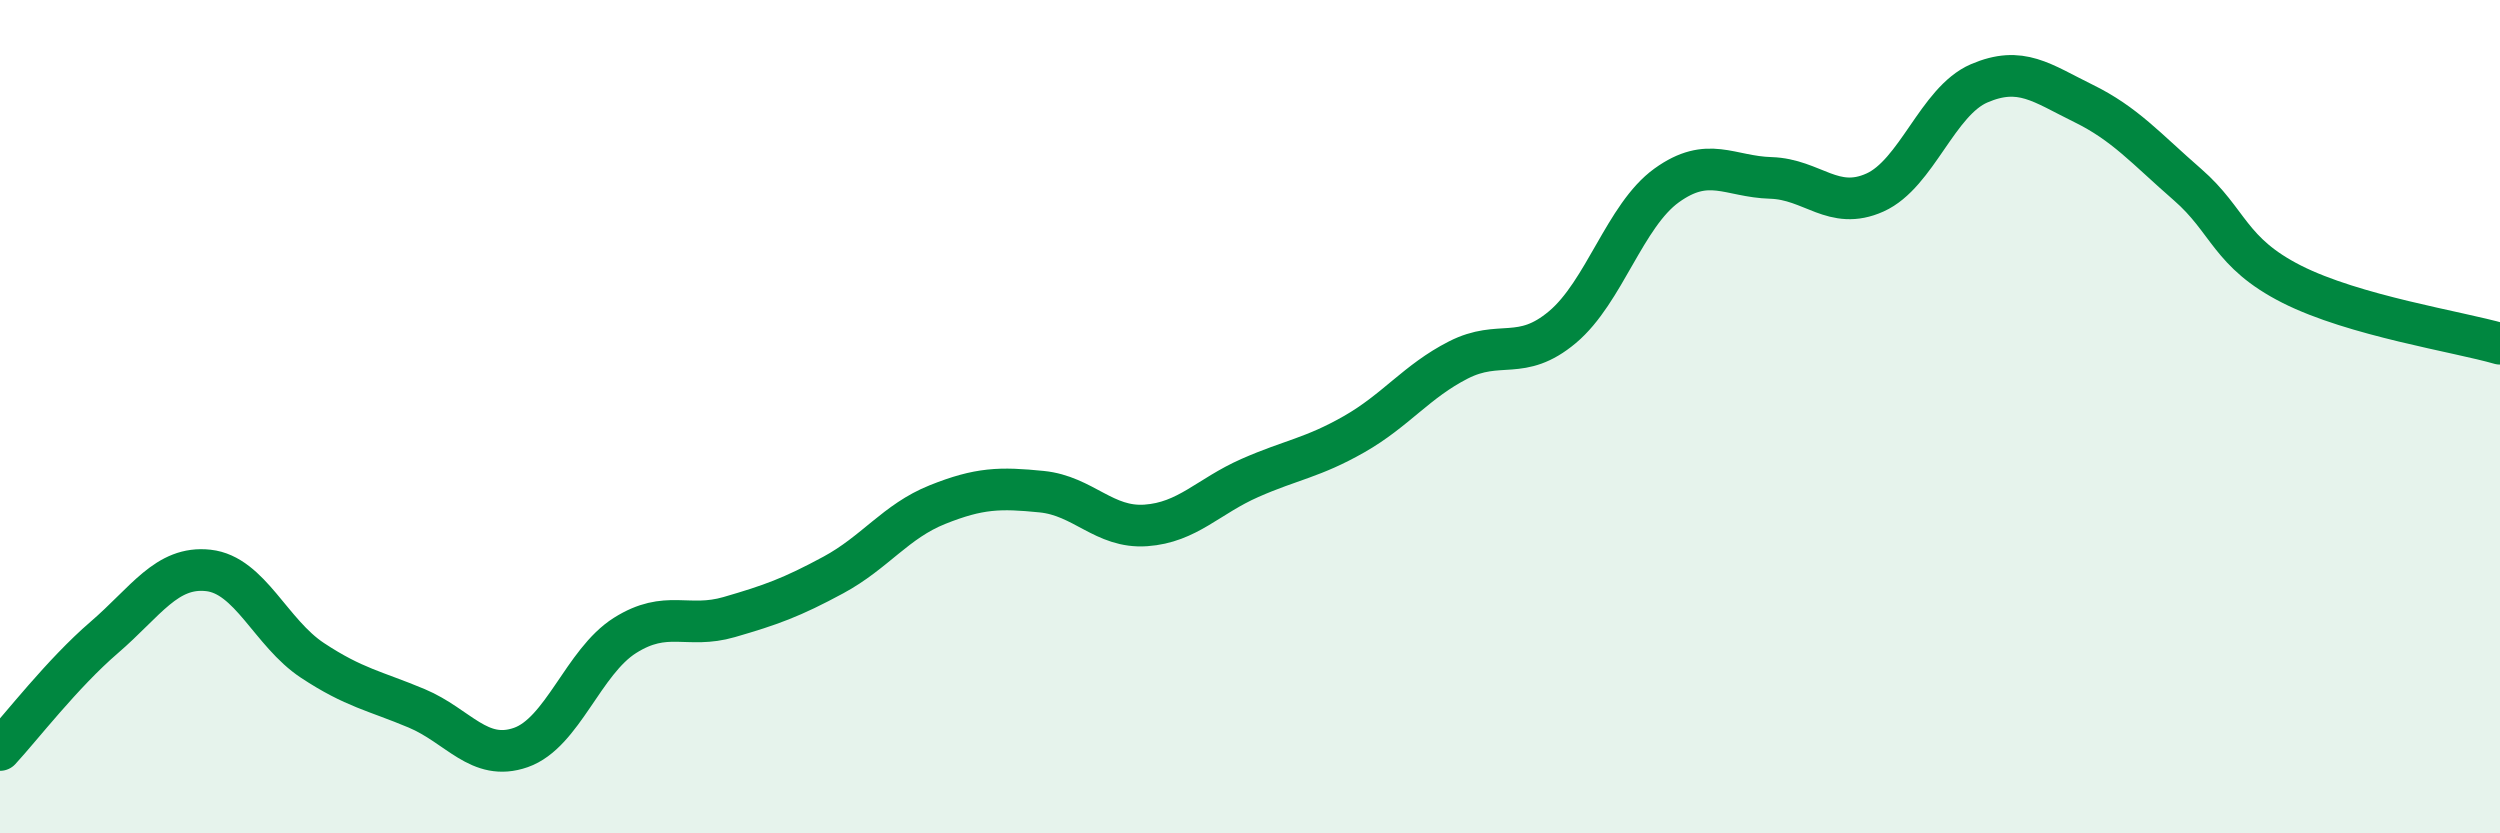 
    <svg width="60" height="20" viewBox="0 0 60 20" xmlns="http://www.w3.org/2000/svg">
      <path
        d="M 0,18 C 0.5,17.46 1.5,16.16 2.5,15.3 C 3.5,14.44 4,13.58 5,13.69 C 6,13.8 6.5,15.19 7.5,15.85 C 8.5,16.51 9,16.58 10,17 C 11,17.42 11.5,18.29 12.5,17.94 C 13.5,17.59 14,15.88 15,15.25 C 16,14.62 16.5,15.1 17.5,14.81 C 18.5,14.52 19,14.34 20,13.8 C 21,13.26 21.5,12.51 22.5,12.11 C 23.5,11.71 24,11.7 25,11.8 C 26,11.9 26.5,12.68 27.5,12.61 C 28.5,12.54 29,11.91 30,11.47 C 31,11.03 31.5,10.99 32.5,10.42 C 33.5,9.85 34,9.15 35,8.64 C 36,8.13 36.5,8.69 37.5,7.85 C 38.5,7.01 39,5.17 40,4.45 C 41,3.73 41.5,4.24 42.5,4.27 C 43.5,4.3 44,5.07 45,4.62 C 46,4.17 46.5,2.43 47.5,2 C 48.5,1.57 49,1.99 50,2.48 C 51,2.97 51.5,3.56 52.5,4.43 C 53.5,5.3 53.5,6.06 55,6.82 C 56.5,7.58 59,7.96 60,8.25L60 20L0 20Z"
        fill="#008740"
        opacity="0.1"
        stroke-linecap="round"
        stroke-linejoin="round"
      />
      <path
        d="M 0,18 C 0.5,17.46 1.5,16.16 2.5,15.3 C 3.5,14.44 4,13.58 5,13.69 C 6,13.8 6.5,15.19 7.5,15.85 C 8.5,16.51 9,16.58 10,17 C 11,17.42 11.5,18.29 12.5,17.94 C 13.5,17.59 14,15.88 15,15.25 C 16,14.62 16.5,15.1 17.5,14.81 C 18.5,14.52 19,14.34 20,13.8 C 21,13.26 21.5,12.51 22.5,12.11 C 23.5,11.71 24,11.7 25,11.8 C 26,11.9 26.5,12.68 27.5,12.61 C 28.5,12.54 29,11.91 30,11.47 C 31,11.03 31.5,10.99 32.5,10.42 C 33.5,9.85 34,9.15 35,8.64 C 36,8.13 36.5,8.69 37.5,7.85 C 38.5,7.01 39,5.17 40,4.45 C 41,3.73 41.5,4.24 42.5,4.27 C 43.5,4.3 44,5.07 45,4.62 C 46,4.17 46.5,2.43 47.5,2 C 48.5,1.57 49,1.99 50,2.48 C 51,2.97 51.5,3.56 52.5,4.43 C 53.5,5.3 53.5,6.06 55,6.82 C 56.5,7.58 59,7.96 60,8.25"
        stroke="#008740"
        stroke-width="1"
        fill="none"
        stroke-linecap="round"
        stroke-linejoin="round"
      />
    </svg>
  